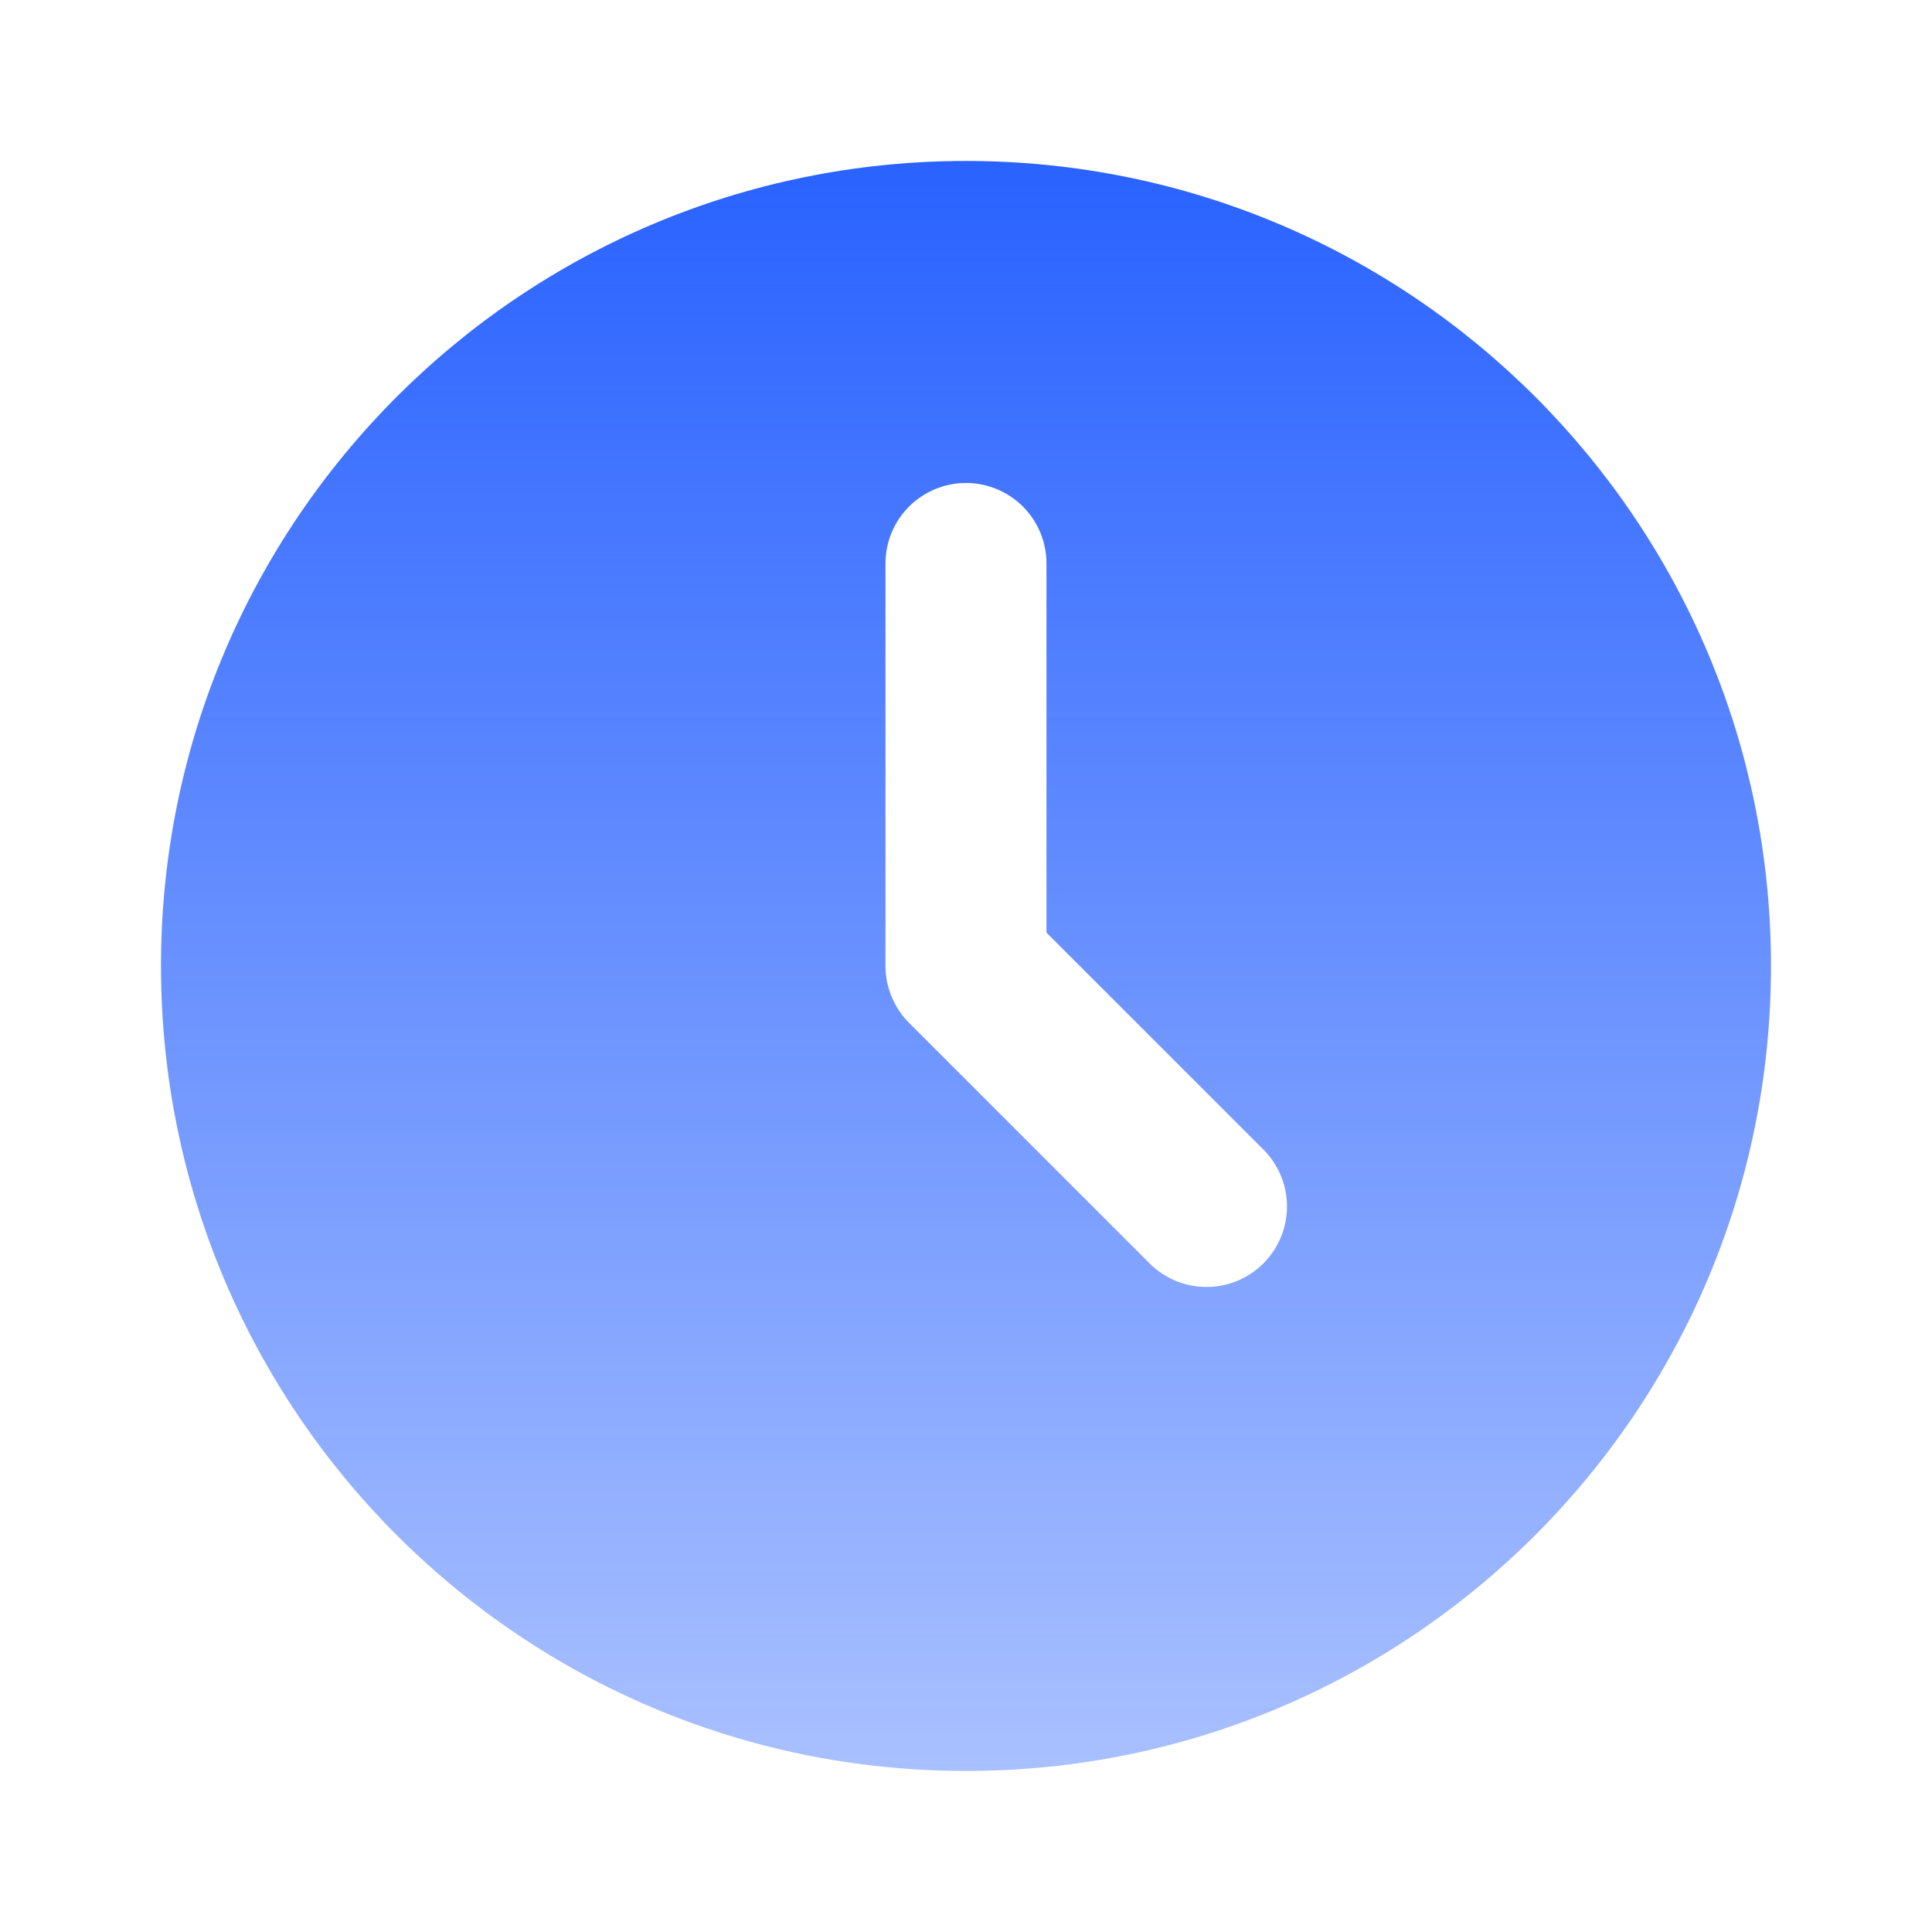 <?xml version="1.0" encoding="UTF-8"?> <svg xmlns="http://www.w3.org/2000/svg" width="70" height="70" viewBox="0 0 70 70" fill="none"><path d="M35 5.832C51.108 5.832 64.166 18.89 64.166 34.999C64.166 51.107 51.108 64.165 35 64.165C18.891 64.165 5.833 51.107 5.833 34.999C5.833 18.89 18.891 5.832 35 5.832ZM35 17.499C34.226 17.499 33.484 17.806 32.937 18.353C32.39 18.9 32.083 19.642 32.083 20.415V34.999C32.083 35.772 32.391 36.514 32.938 37.061L41.688 45.811C42.238 46.342 42.974 46.636 43.739 46.629C44.504 46.623 45.236 46.316 45.776 45.775C46.317 45.234 46.624 44.503 46.63 43.738C46.637 42.974 46.343 42.237 45.812 41.687L37.916 33.791V20.415C37.916 19.642 37.609 18.9 37.062 18.353C36.515 17.806 35.773 17.499 35 17.499Z" fill="url(#paint0_linear_161_644)"></path><defs><linearGradient id="paint0_linear_161_644" x1="35" y1="5.832" x2="35" y2="64.165" gradientUnits="userSpaceOnUse"><stop stop-color="#2962FF"></stop><stop offset="1" stop-color="#2962FF" stop-opacity="0.4"></stop></linearGradient></defs></svg> 